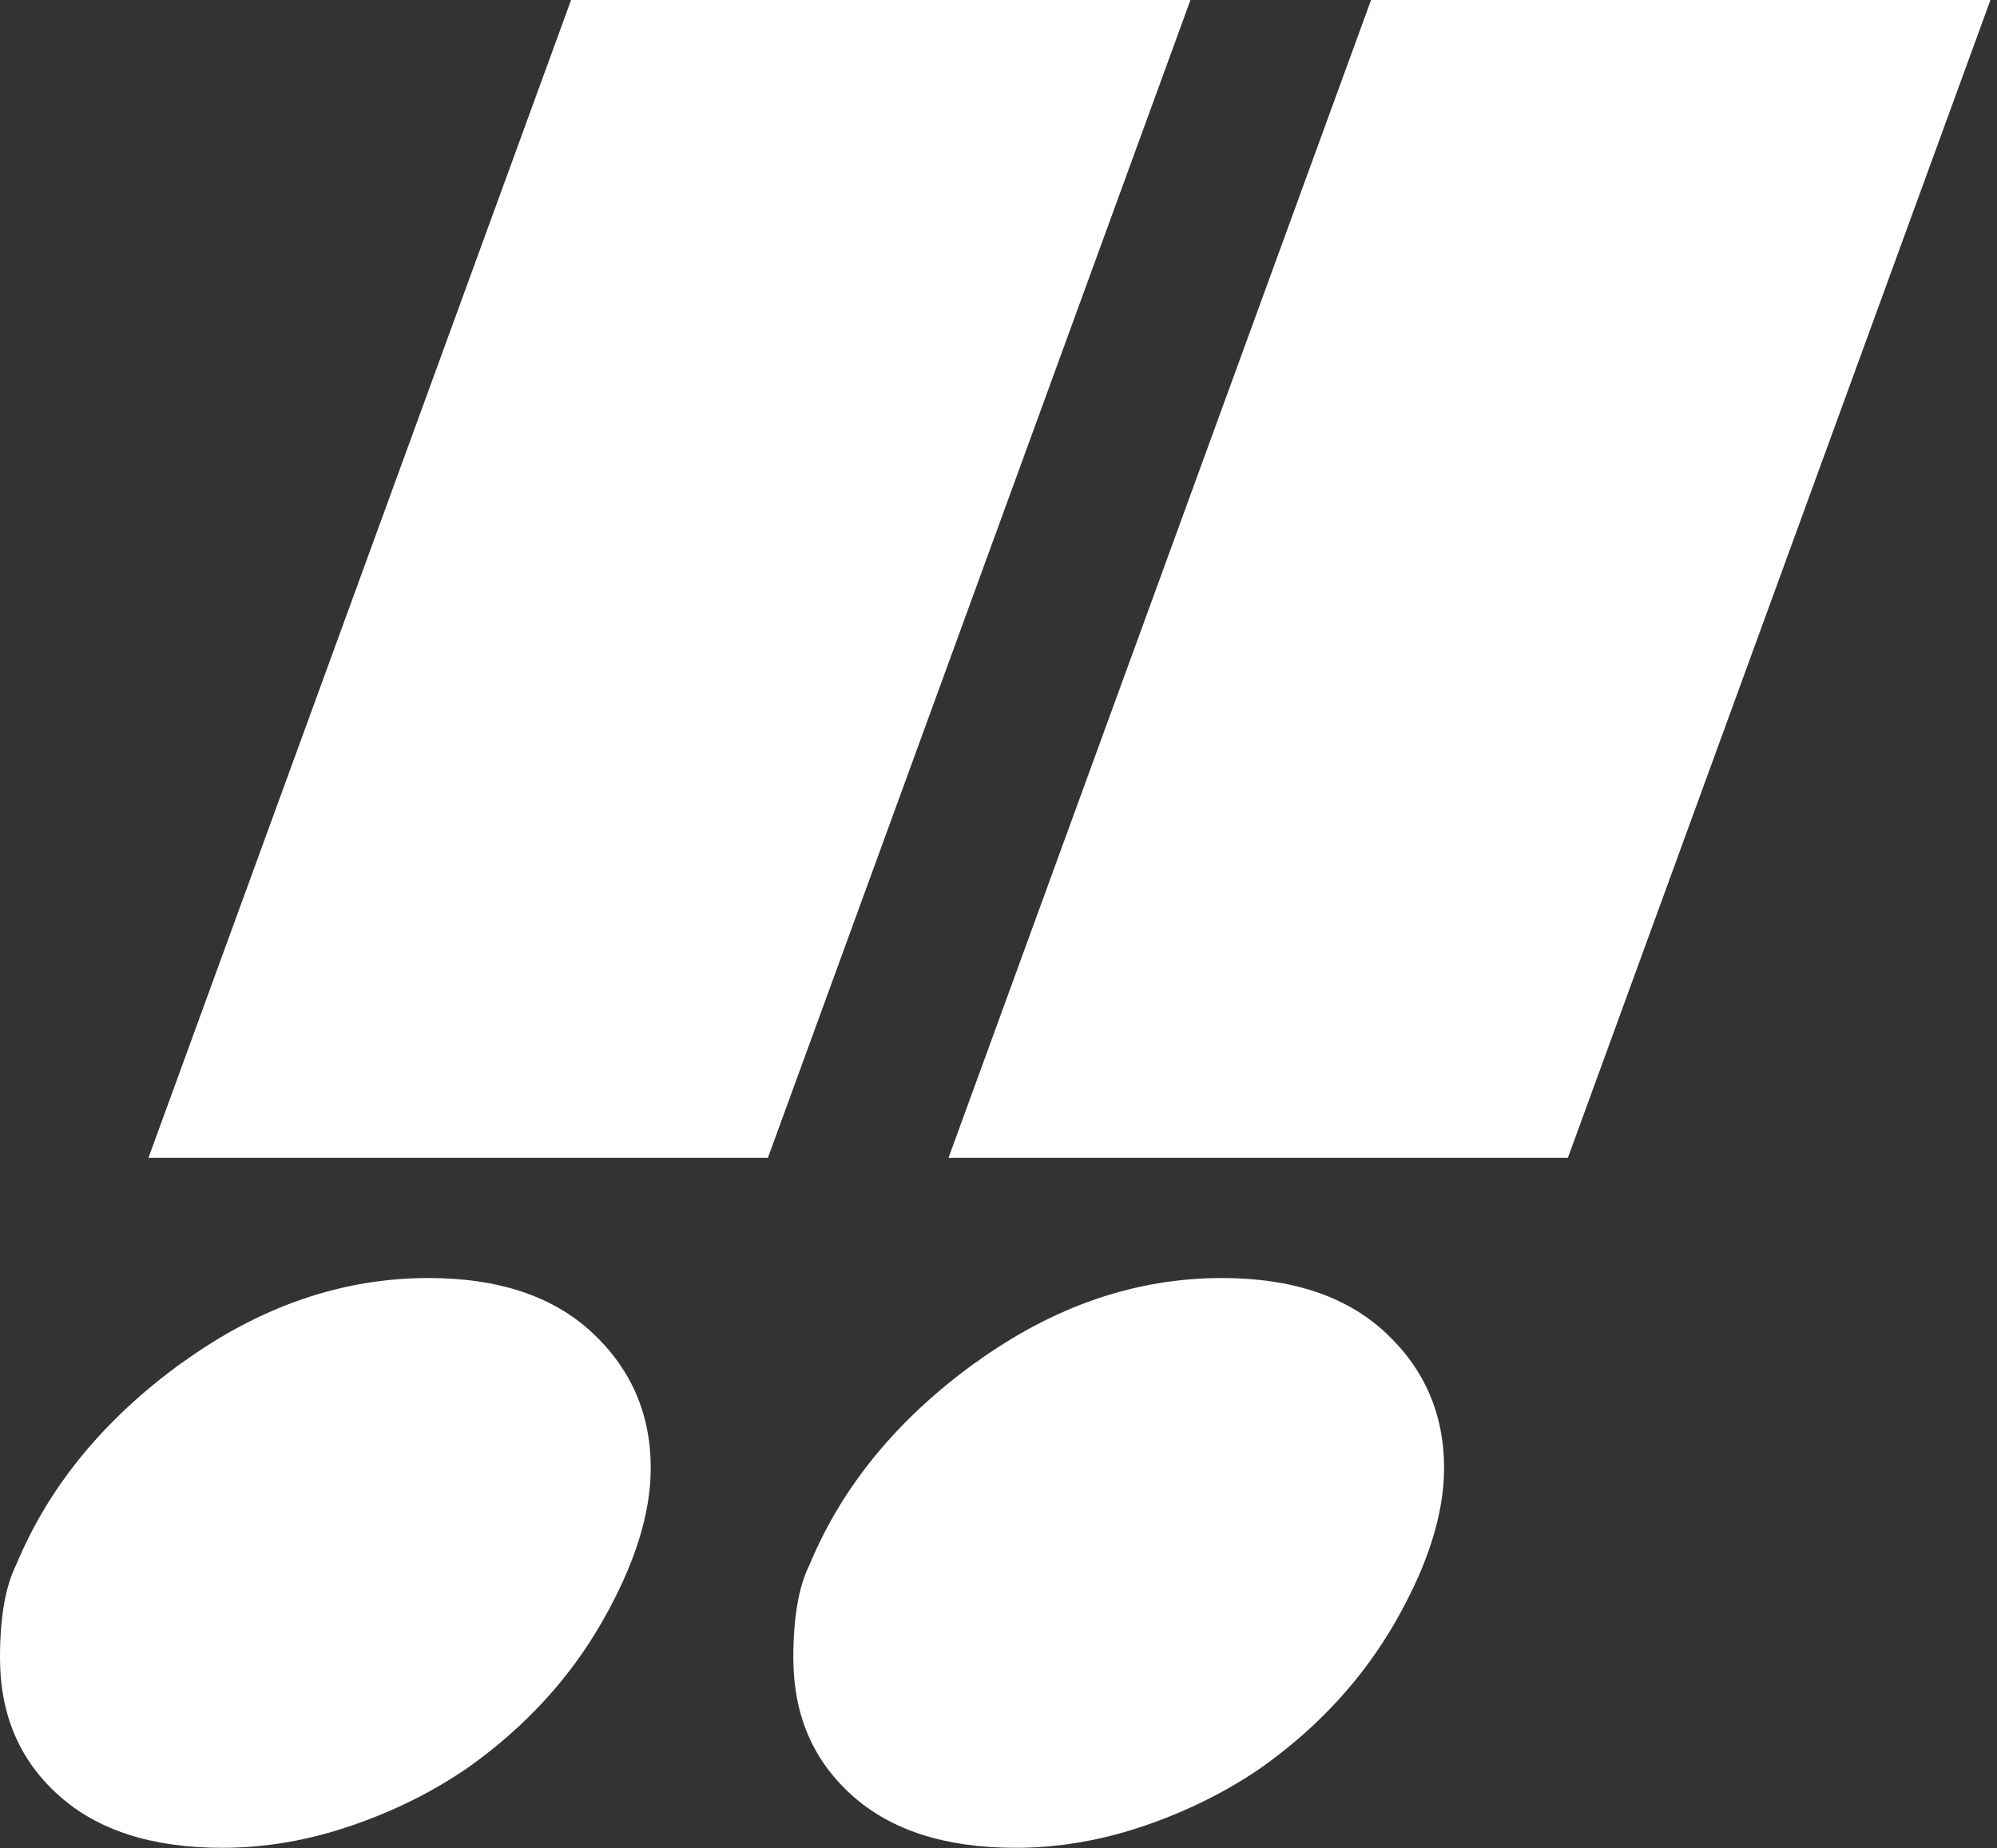 <svg width="256" height="237" viewBox="0 0 256 237" fill="none" xmlns="http://www.w3.org/2000/svg">
<rect x="0" y="0" width="256" height="237" fill="#333333" stroke="none"/>
<g clip-path="url(#clip0_4327_45814)">
<path d="M73.209 0H152.609L98.439 148.46H19.029L73.209 0Z" fill="white"/>
<path d="M175.76 0H255.16L200.99 148.46H121.59L175.76 0Z" fill="white"/>
<path d="M23.32 174.75C33.33 167.5 43.87 163.87 54.93 163.87C63.91 163.87 70.9 166.2 75.91 170.87C80.91 175.53 83.42 181.32 83.42 188.23C83.42 194.11 81.35 200.66 77.2 207.92C73.05 215.18 67.36 221.39 60.1 226.57C55.61 229.68 50.6 232.19 45.07 234.08C39.54 235.98 34.01 236.93 28.49 236.93C19.5 236.93 12.51 234.69 7.51 230.19C2.5 225.7 0 219.83 0 212.57C0 207.39 0.69 203.42 2.07 200.65C6.22 190.64 13.29 182 23.31 174.74L23.32 174.75Z" fill="white"/>
<path d="M125.019 174.75C135.029 167.5 145.569 163.87 156.629 163.87C165.609 163.87 172.599 166.2 177.609 170.87C182.609 175.53 185.119 181.32 185.119 188.23C185.119 194.11 183.049 200.66 178.899 207.92C174.749 215.17 169.059 221.39 161.799 226.57C157.309 229.68 152.299 232.19 146.769 234.08C141.239 235.98 135.709 236.93 130.189 236.93C121.199 236.93 114.209 234.69 109.209 230.19C104.199 225.7 101.699 219.83 101.699 212.57C101.699 207.39 102.389 203.42 103.769 200.65C107.919 190.64 114.989 182 125.009 174.74L125.019 174.75Z" fill="white"/>
</g>
<defs>
<clipPath id="clip0_4327_45814">
<rect width="255.15" height="236.93" fill="white"/>
</clipPath>
</defs>
</svg>
